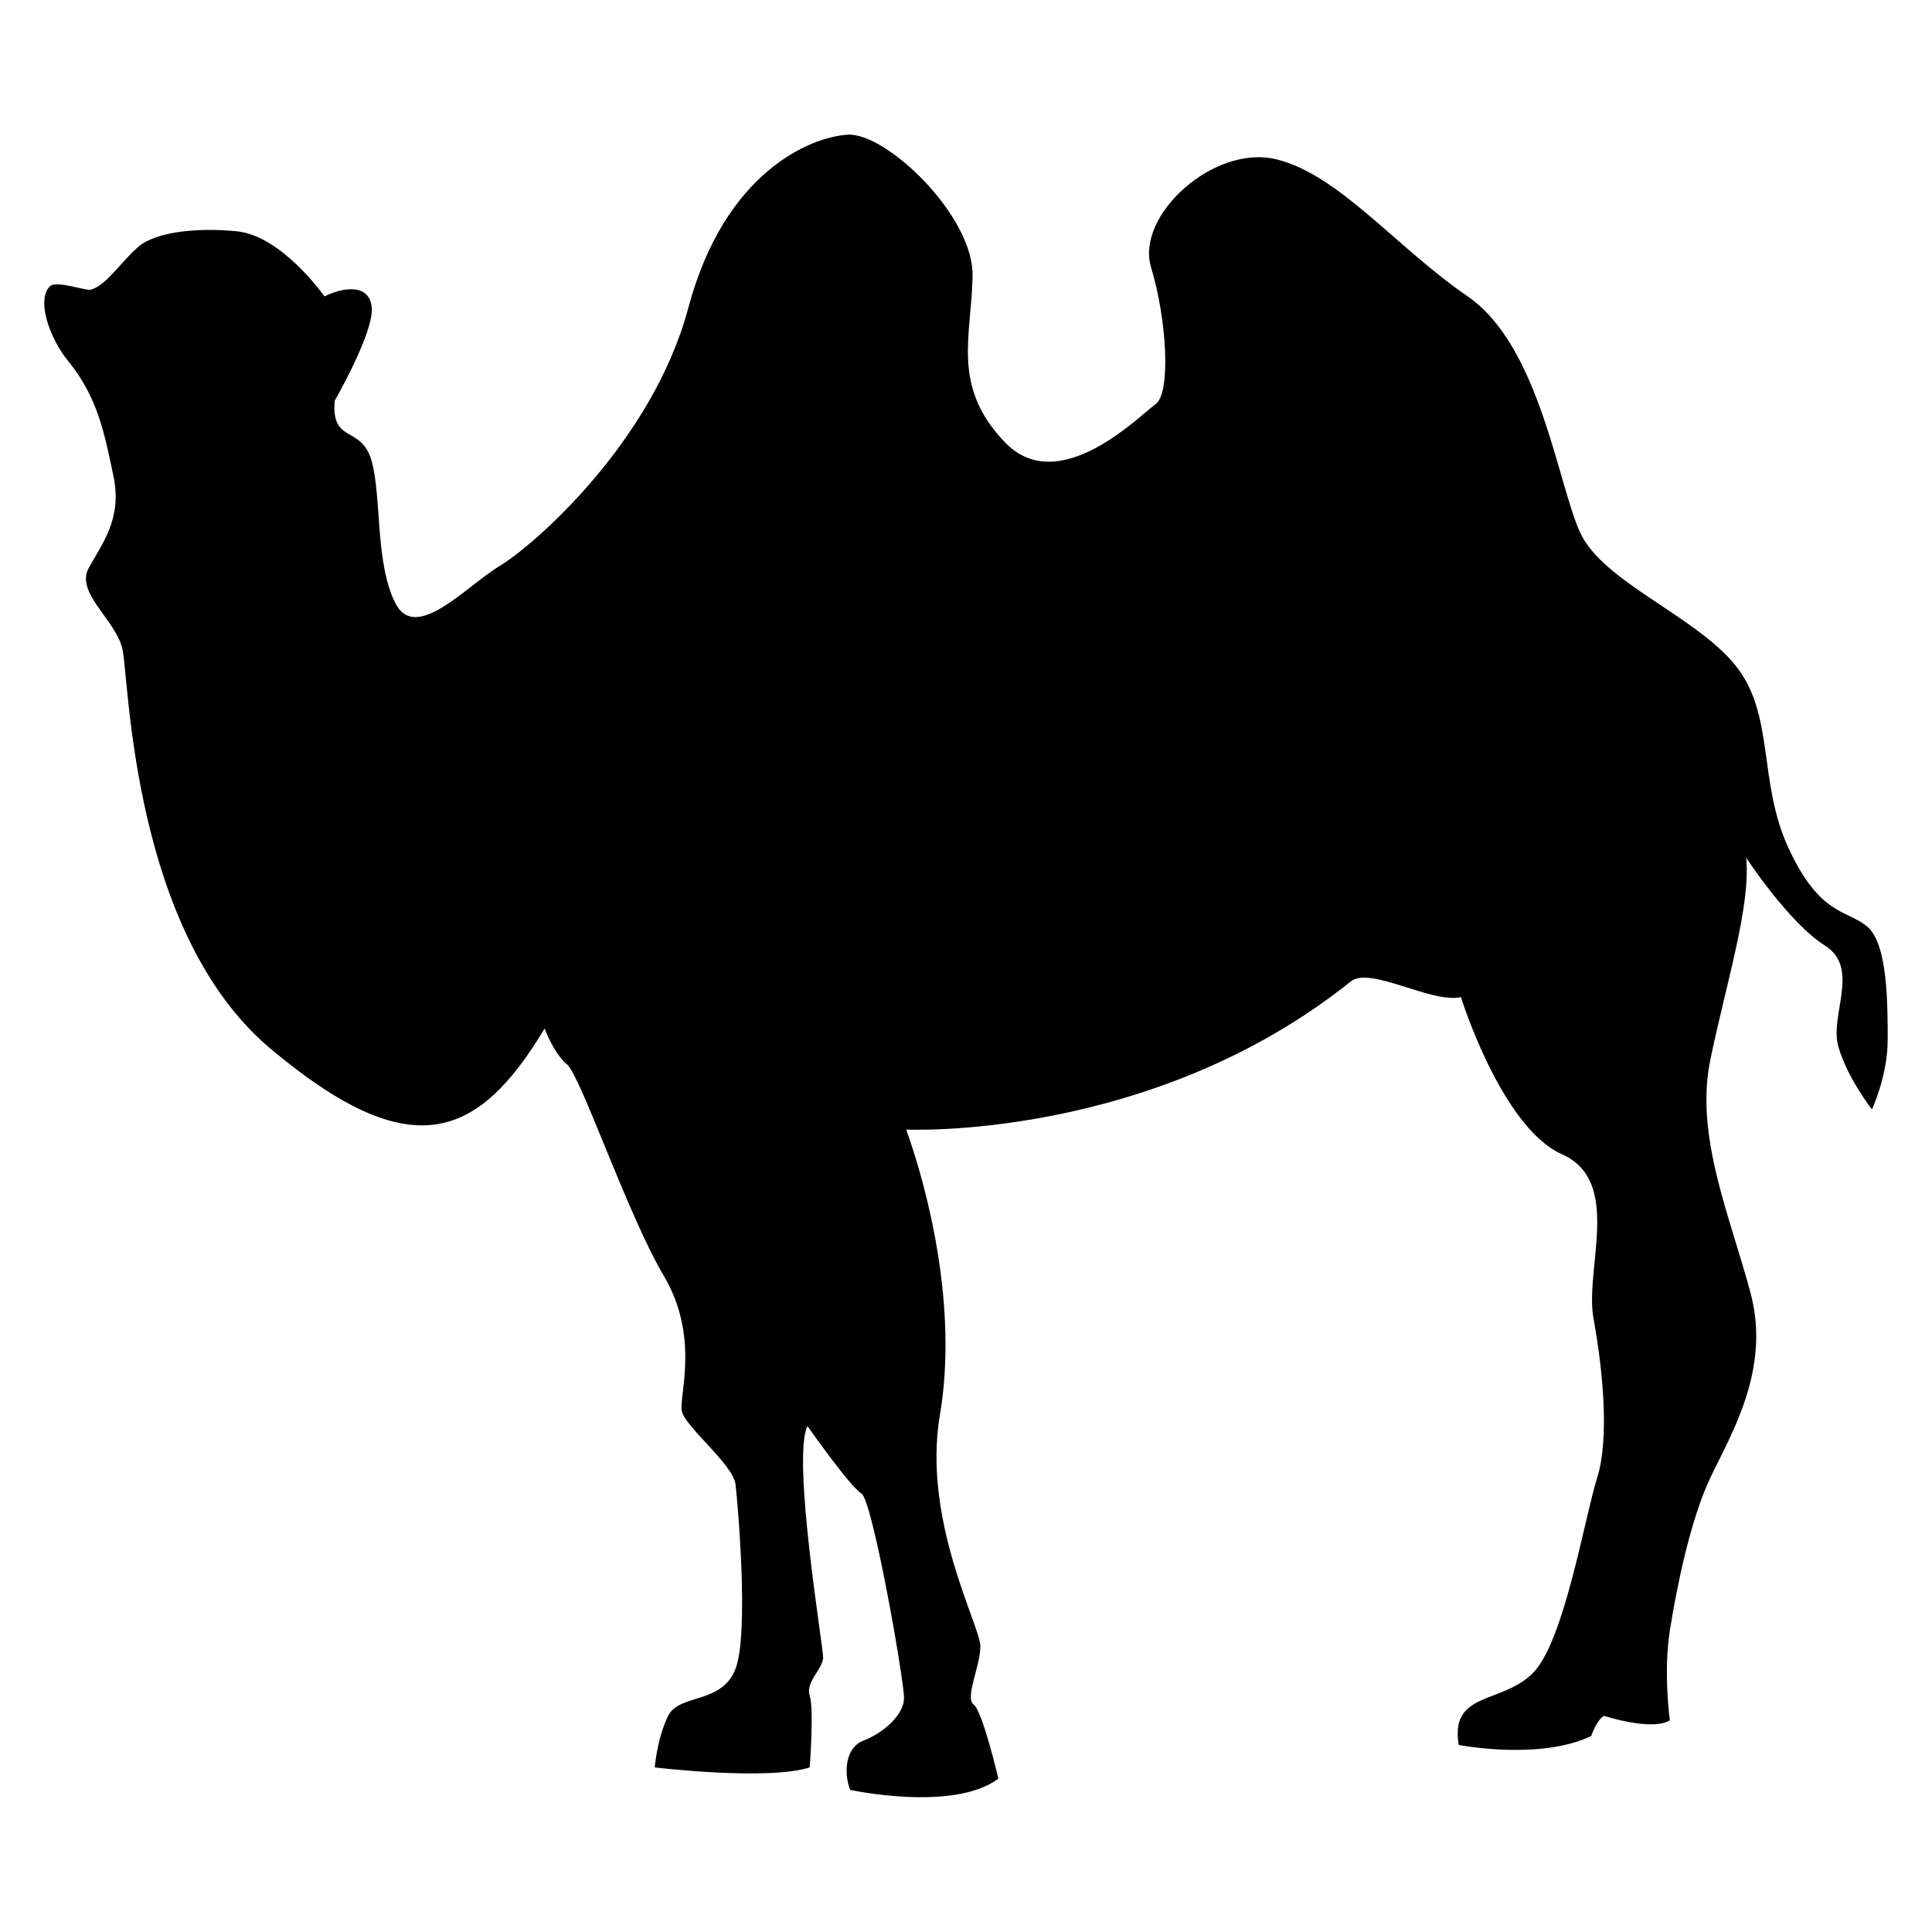<?xml version="1.0" encoding="UTF-8"?>
<!-- Uploaded to: SVG Repo, www.svgrepo.com, Generator: SVG Repo Mixer Tools -->
<svg fill="#000000" width="800px" height="800px" version="1.1" viewBox="144 144 512 512" xmlns="http://www.w3.org/2000/svg">
 <path d="m276.43 293.98c-8.914 5.359-22.305 20.535-27.68 9.816-5.359-10.715-3.574-27.68-6.231-37.496-2.672-9.816-10.73-4.457-9.832-16.074 0 0 10.426-18.137 9.832-24.703-0.594-6.562-7.738-5.359-12.52-2.977 0 0-11.297-16.062-23.207-17.25-10.137-1.008-21.434 0-26.199 4.168-4.762 4.152-8.336 10.105-12.504 11.297-1.324 0.395-9.172-2.566-10.867-0.887-3.559 3.496-0.305 13.496 4.945 19.938 7.727 9.527 9.527 19.055 11.895 30.352 2.383 11.312-2.977 17.848-6.566 24.398-3.559 6.551 7.16 13.68 8.945 21.418 1.785 7.742 2.367 75.008 39.266 105.95 36.914 30.945 54.777 24.41 72.625-5.359 0 0 2.367 6.551 5.953 9.527 3.574 2.977 16.074 39.879 25.602 55.953 9.527 16.074 4.152 31.543 4.762 35.711 0.594 4.152 13.68 14.289 14.289 19.648 0.594 5.359 3.574 39.281 0 48.793-3.574 9.527-14.887 6.551-17.863 12.504-2.945 5.953-3.559 13.68-3.559 13.68s29.738 3.574 41.066 0c0 0 1.176-15.465 0-19.039-1.191-3.574 3.559-7.144 3.559-10.121 0-2.961-8.336-52.961-4.152-61.297 0 0 11.297 16.074 14.289 17.848 2.977 1.785 11.297 49.387 11.297 54.168 0 4.762-5.953 9.527-10.703 11.312-4.777 1.785-5.375 8.32-3.574 13.082 0 0 27.375 5.938 39.281-2.977 0 0-4.152-17.863-6.551-19.648-2.398-1.785 1.785-10.121 1.785-15.465 0-5.359-15.48-33.344-10.719-61.312s-2.961-58.914-8.93-75.586c0 0 65.051 3.039 117.84-39.281 5.098-4.078 21.434 5.953 29.16 4.168 0 0 10.734 34.52 26.793 41.664 16.09 7.129 5.953 30.352 8.336 43.449s4.336 31.543 0.977 42.273c-3.375 10.703-8.734 43.449-17.055 51.77-8.32 8.32-22.016 4.762-19.633 19.039 0 0 21.418 4.168 35.113-2.367 0 0 1.375-4.168 3.375-5.359 0 0 12.703 4.168 17.465 1.191 0 0-1.77-12.504 0-23.816 1.801-11.312 5.375-29.16 10.719-40.457 5.375-11.328 16.074-28.594 10.703-48.824-5.344-20.23-14.887-41.664-10.703-61.891 4.152-20.242 10.703-40.473 9.527-53.57 0 0 11.312 17.25 20.824 23.223 9.512 5.969 1.191 18.441 3.574 26.777 2.383 8.336 8.914 16.672 8.914 16.672s4.168-8.93 4.168-18.457 0-25.402-5.375-29.953c-5.344-4.566-12.488-2.777-20.809-20.641-8.352-17.848-3.574-35.695-14.289-48.793-10.734-13.098-35.129-22.031-41.066-35.113-5.953-13.098-10.719-49.402-29.754-62.504-19.055-13.082-33.953-32.121-50.594-36.305-16.656-4.168-37.496 14.887-33.328 28.578 4.152 13.68 5.344 33.328 1.176 36.289-4.152 2.977-25.586 25.008-39.879 10.121-14.289-14.887-8.887-27.969-8.594-44.047 0.289-16.074-22.93-38.09-33.055-37.496-10.105 0.594-32.746 10.121-42.258 45.832-9.527 35.723-41.082 63.094-50.012 68.453z"/>
</svg>